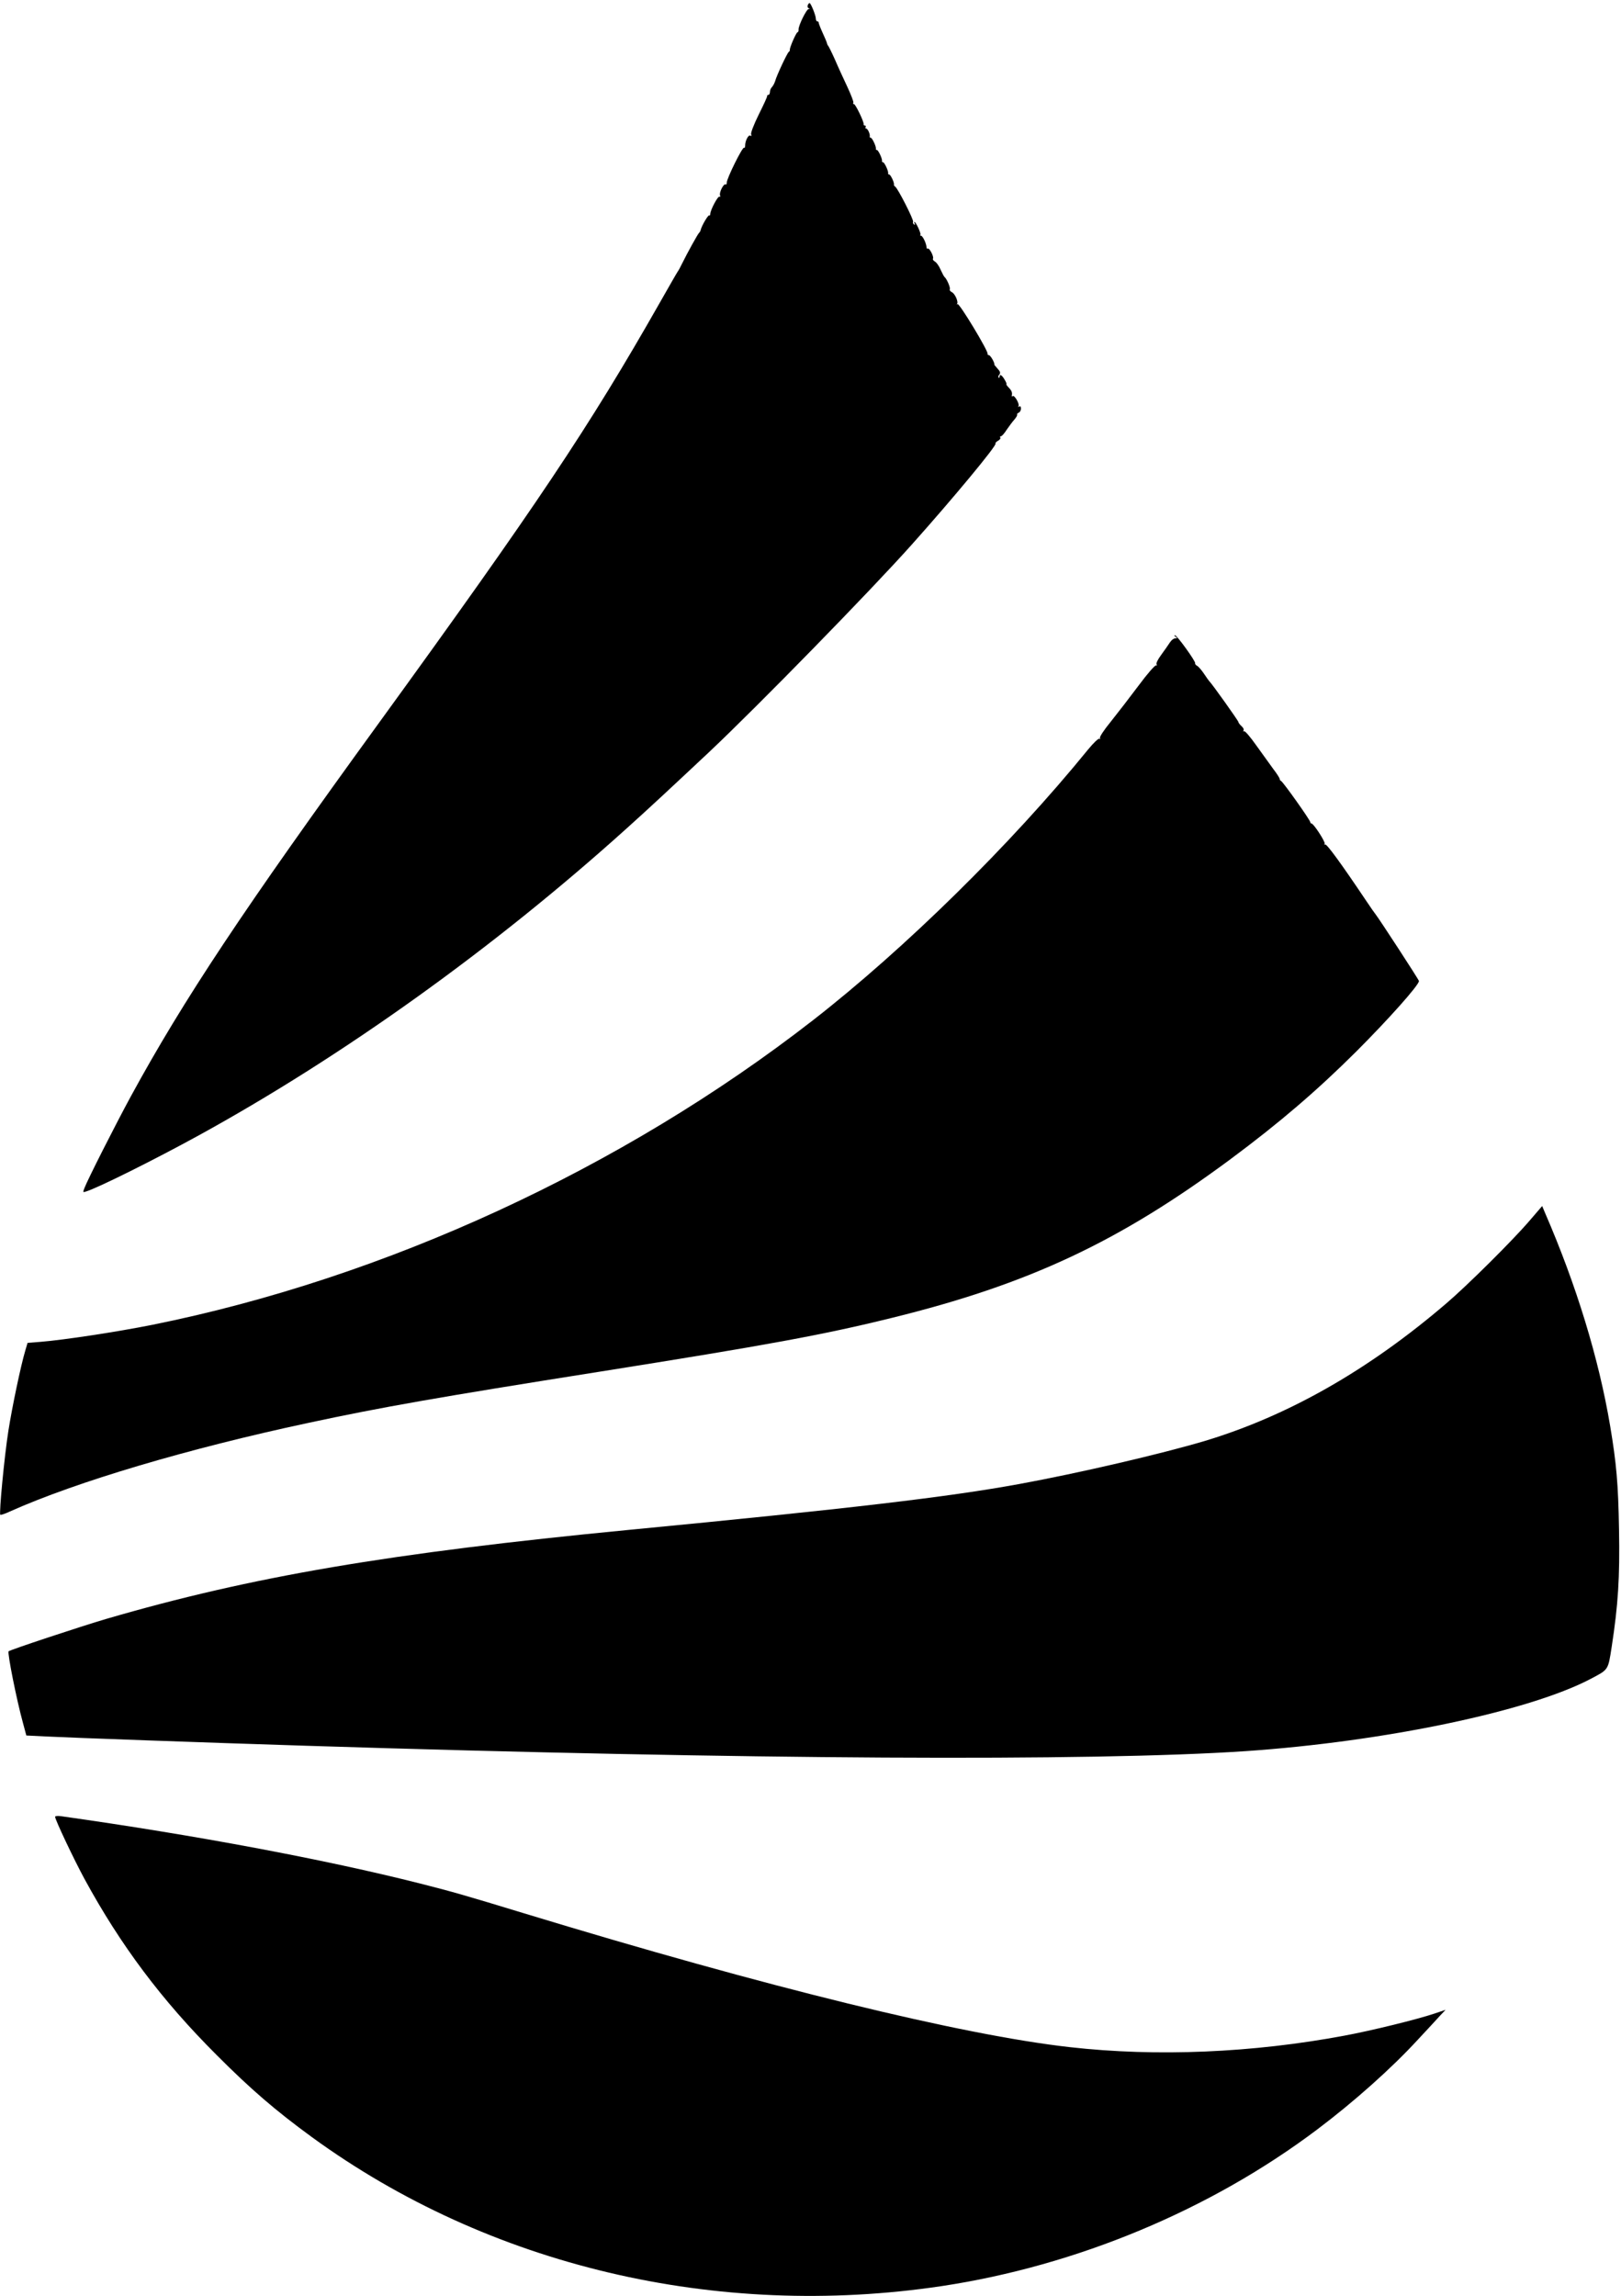 <?xml version="1.0" standalone="no"?>
<!DOCTYPE svg PUBLIC "-//W3C//DTD SVG 20010904//EN"
 "http://www.w3.org/TR/2001/REC-SVG-20010904/DTD/svg10.dtd">
<svg version="1.0" xmlns="http://www.w3.org/2000/svg"
 width="1059pt" height="1500pt" viewBox="0 0 1059 1500"
 preserveAspectRatio="xMidYMid meet">

<g transform="translate(0,1500) scale(0.1,-0.1)"
fill="#000000" stroke="none">
<path d="M5277 14966 c-3 -8 -1 -17 6 -20 9 -3 9 -5 0 -5 -15 -1 -67 -109 -66
-133 1 -10 -2 -18 -6 -18 -9 0 -54 -104 -51 -116 1 -4 -2 -10 -7 -13 -10 -7
-80 -156 -89 -191 -4 -13 -13 -30 -20 -38 -8 -7 -14 -22 -14 -33 0 -10 -5 -19
-10 -19 -6 0 -9 -3 -8 -7 1 -5 -24 -59 -55 -121 -33 -67 -53 -120 -50 -129 4
-11 2 -14 -5 -9 -13 8 -35 -36 -34 -67 0 -9 -3 -15 -7 -12 -11 6 -114 -203
-113 -228 0 -9 -3 -15 -8 -12 -12 8 -43 -53 -36 -71 3 -8 1 -12 -4 -9 -10 6
-60 -88 -60 -114 0 -8 -3 -11 -6 -8 -7 6 -50 -68 -56 -94 -2 -8 -6 -16 -10
-19 -8 -6 -77 -131 -111 -200 -12 -25 -25 -49 -30 -55 -4 -5 -57 -98 -118
-205 -461 -811 -805 -1325 -1835 -2745 -883 -1216 -1274 -1804 -1619 -2437
-101 -186 -282 -543 -304 -601 -10 -27 -10 -28 11 -21 79 24 449 209 728 362
950 521 1938 1229 2805 2011 148 133 282 258 540 500 316 298 1059 1058 1325
1357 267 299 555 646 544 657 -3 3 4 10 15 17 12 6 19 15 16 21 -4 5 -1 9 4 9
6 0 23 19 38 43 16 23 38 53 50 66 12 14 20 28 18 32 -3 4 2 9 10 13 8 3 15
15 15 26 0 14 -4 19 -12 14 -6 -4 -8 -3 -4 4 8 13 -28 75 -38 64 -4 -4 -7 -2
-6 3 4 20 0 32 -20 53 -12 12 -18 22 -15 22 3 0 -2 14 -12 30 -18 31 -33 39
-33 18 0 -6 -3 -8 -6 -5 -4 4 -2 13 5 20 8 11 6 20 -14 41 -13 14 -22 26 -19
26 2 0 -2 14 -11 30 -9 17 -20 30 -25 30 -6 0 -9 4 -8 8 6 17 -184 332 -196
325 -6 -3 -8 -3 -4 1 11 12 -12 66 -33 77 -11 5 -17 14 -14 19 6 9 -20 69 -34
80 -4 3 -15 24 -26 48 -10 24 -27 48 -37 53 -10 6 -16 14 -13 19 8 12 -23 72
-34 66 -4 -3 -8 1 -8 8 0 23 -25 76 -36 76 -6 0 -8 3 -4 6 6 7 -29 84 -39 84
-3 0 -2 -5 2 -12 4 -7 3 -8 -5 -4 -6 4 -9 12 -6 17 7 10 -100 220 -117 230 -5
3 -9 9 -8 13 4 12 -22 66 -31 66 -5 0 -8 3 -7 8 4 12 -24 72 -33 72 -5 0 -8 3
-7 8 4 12 -24 72 -33 72 -5 0 -8 3 -7 8 4 12 -24 72 -33 72 -5 0 -8 3 -7 8 4
14 -13 52 -23 52 -6 0 -7 5 -4 10 3 6 1 10 -4 10 -6 0 -10 3 -9 8 5 12 -53
132 -63 132 -6 0 -8 4 -4 9 3 5 -15 51 -39 103 -24 51 -61 131 -81 178 -21 47
-41 87 -44 90 -3 3 -7 10 -8 16 -1 7 -14 38 -29 70 -15 33 -26 62 -26 67 1 4
-2 7 -8 7 -5 0 -10 8 -10 17 0 22 -33 103 -41 103 -4 0 -9 -6 -12 -14z"/>
<path d="M7680 10840 c13 -8 13 -10 -2 -10 -10 0 -25 -12 -35 -27 -10 -16 -35
-51 -56 -80 -23 -31 -36 -57 -31 -64 4 -7 3 -9 -3 -6 -6 4 -57 -54 -114 -131
-56 -75 -138 -181 -181 -235 -46 -56 -76 -102 -72 -109 4 -6 3 -8 -4 -4 -6 3
-38 -27 -74 -71 -505 -621 -1197 -1301 -1798 -1769 -1246 -969 -2795 -1683
-4315 -1989 -230 -46 -578 -99 -728 -111 l-87 -7 -15 -51 c-29 -97 -85 -364
-110 -522 -26 -164 -62 -540 -53 -550 3 -3 32 7 64 22 433 194 1165 411 1947
578 480 103 839 166 1912 336 1083 172 1451 239 1900 350 895 220 1484 496
2215 1038 319 237 565 448 820 702 210 210 410 434 410 461 0 8 -261 408 -282
434 -5 6 -35 48 -66 95 -157 234 -255 369 -265 363 -5 -3 -7 -1 -3 5 6 11 -72
132 -86 132 -4 0 -8 4 -8 9 0 13 -179 265 -191 269 -5 2 -9 8 -9 14 0 5 -19
35 -43 66 -23 32 -73 101 -111 154 -38 54 -73 95 -79 91 -6 -3 -7 -1 -3 5 4 6
-2 19 -14 29 -11 10 -20 22 -20 27 0 7 -174 252 -190 266 -3 3 -18 24 -34 48
-16 24 -36 47 -45 52 -9 5 -15 12 -13 17 4 12 -119 183 -132 183 -6 0 -4 -5 4
-10z"/>
<path d="M9995 7028 c-110 -129 -407 -424 -545 -542 -511 -438 -1036 -736
-1580 -900 -287 -85 -818 -209 -1211 -281 -464 -85 -1110 -161 -2554 -300
-1559 -151 -2461 -304 -3410 -581 -164 -48 -634 -204 -639 -212 -8 -13 52
-316 94 -468 l22 -82 121 -6 c151 -8 1071 -41 1707 -61 2882 -91 5131 -103
6140 -35 902 62 1846 259 2250 471 119 63 115 55 139 209 42 273 54 453 48
770 -5 296 -17 431 -58 675 -74 440 -221 921 -426 1393 l-18 43 -80 -93z"/>
<path d="M360 3131 c0 -19 122 -277 192 -406 235 -432 504 -792 863 -1150 223
-224 386 -364 623 -537 1156 -842 2644 -1193 4114 -973 881 133 1755 497 2453
1023 239 180 485 399 657 586 62 66 128 138 147 159 l35 37 -74 -25 c-110 -37
-409 -111 -588 -144 -599 -112 -1226 -139 -1792 -75 -705 79 -1979 391 -3565
874 -384 117 -467 141 -680 195 -620 157 -1468 316 -2347 440 -22 3 -38 1 -38
-4z"/>
</g>
</svg>
